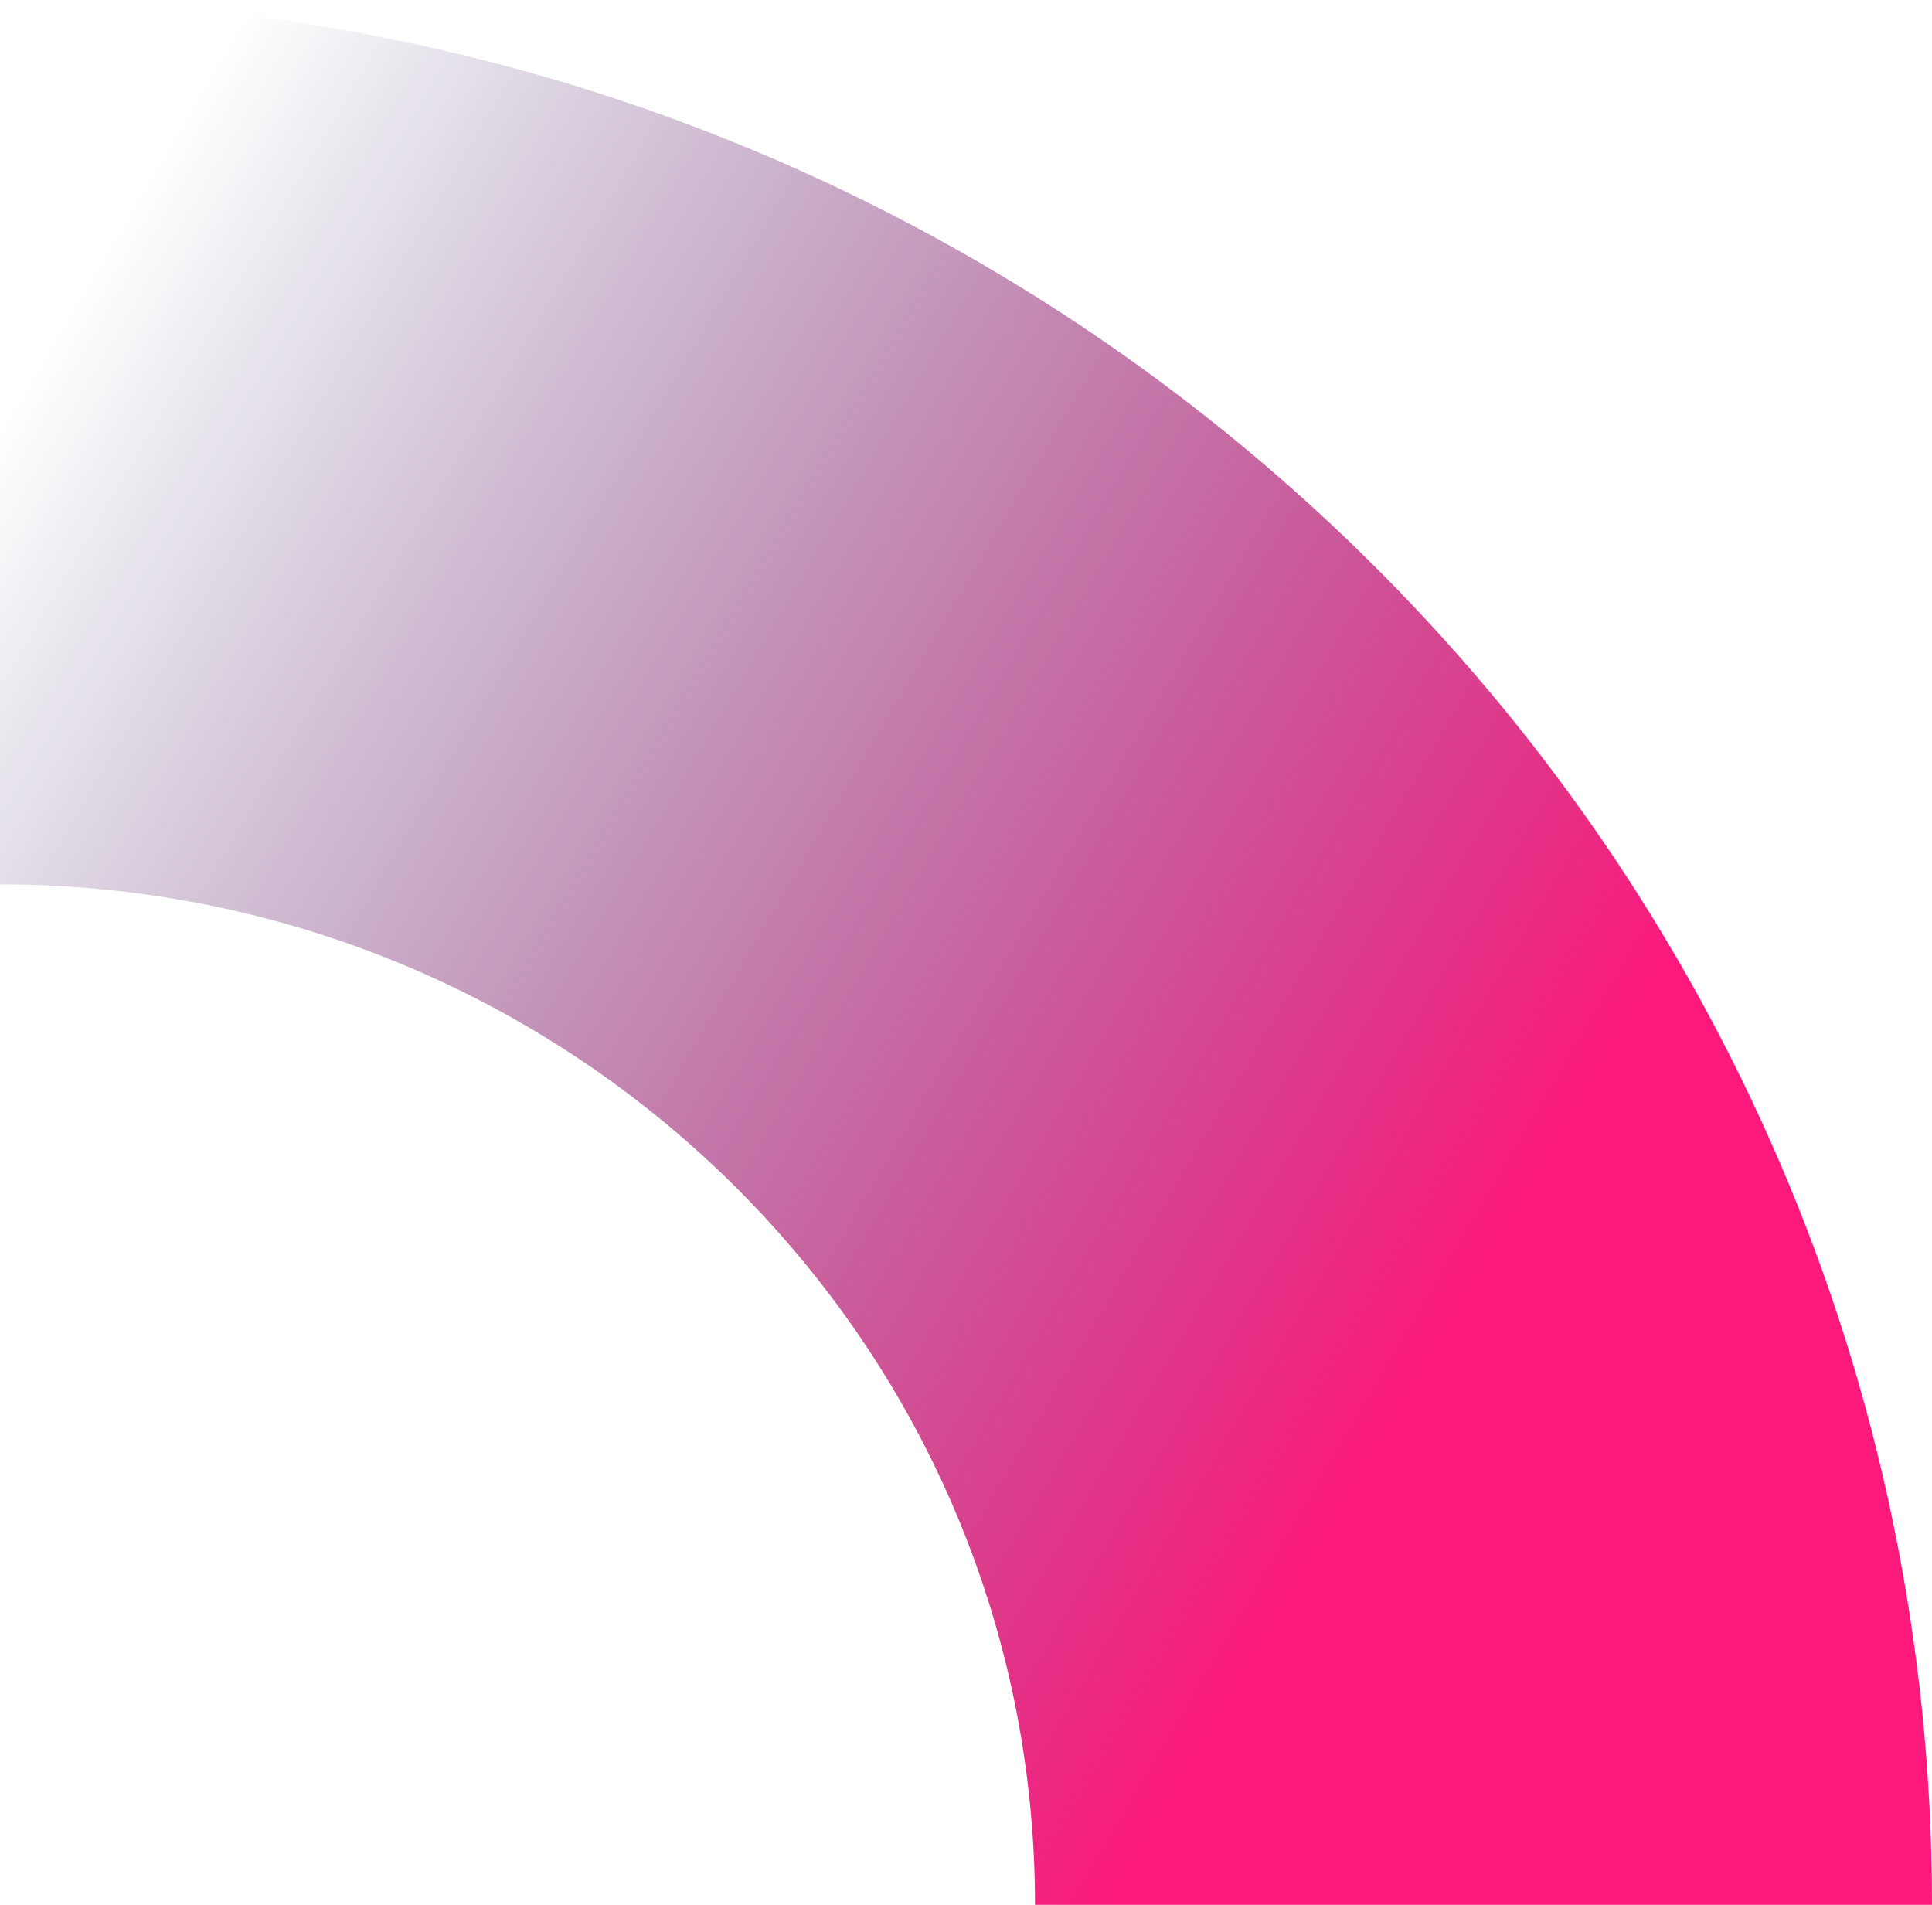 <svg xmlns="http://www.w3.org/2000/svg" xmlns:xlink="http://www.w3.org/1999/xlink" width="571.013" height="562.97" viewBox="0 0 571.013 562.97">
  <defs>
    <linearGradient id="linear-gradient" x1="0.646" y1="0.215" x2="0.208" y2="0.988" gradientUnits="objectBoundingBox">
      <stop offset="0" stop-color="#fd187c"/>
      <stop offset="1" stop-color="#11024d" stop-opacity="0"/>
    </linearGradient>
  </defs>
  <path id="Path_20842" data-name="Path 20842" d="M562.97,265.115V0C252.055,0,0,255.656,0,571.013H261.381C261.381,402.066,396.416,265.115,562.97,265.115Z" transform="translate(571.013) rotate(90)" fill="url(#linear-gradient)"/>
</svg>
